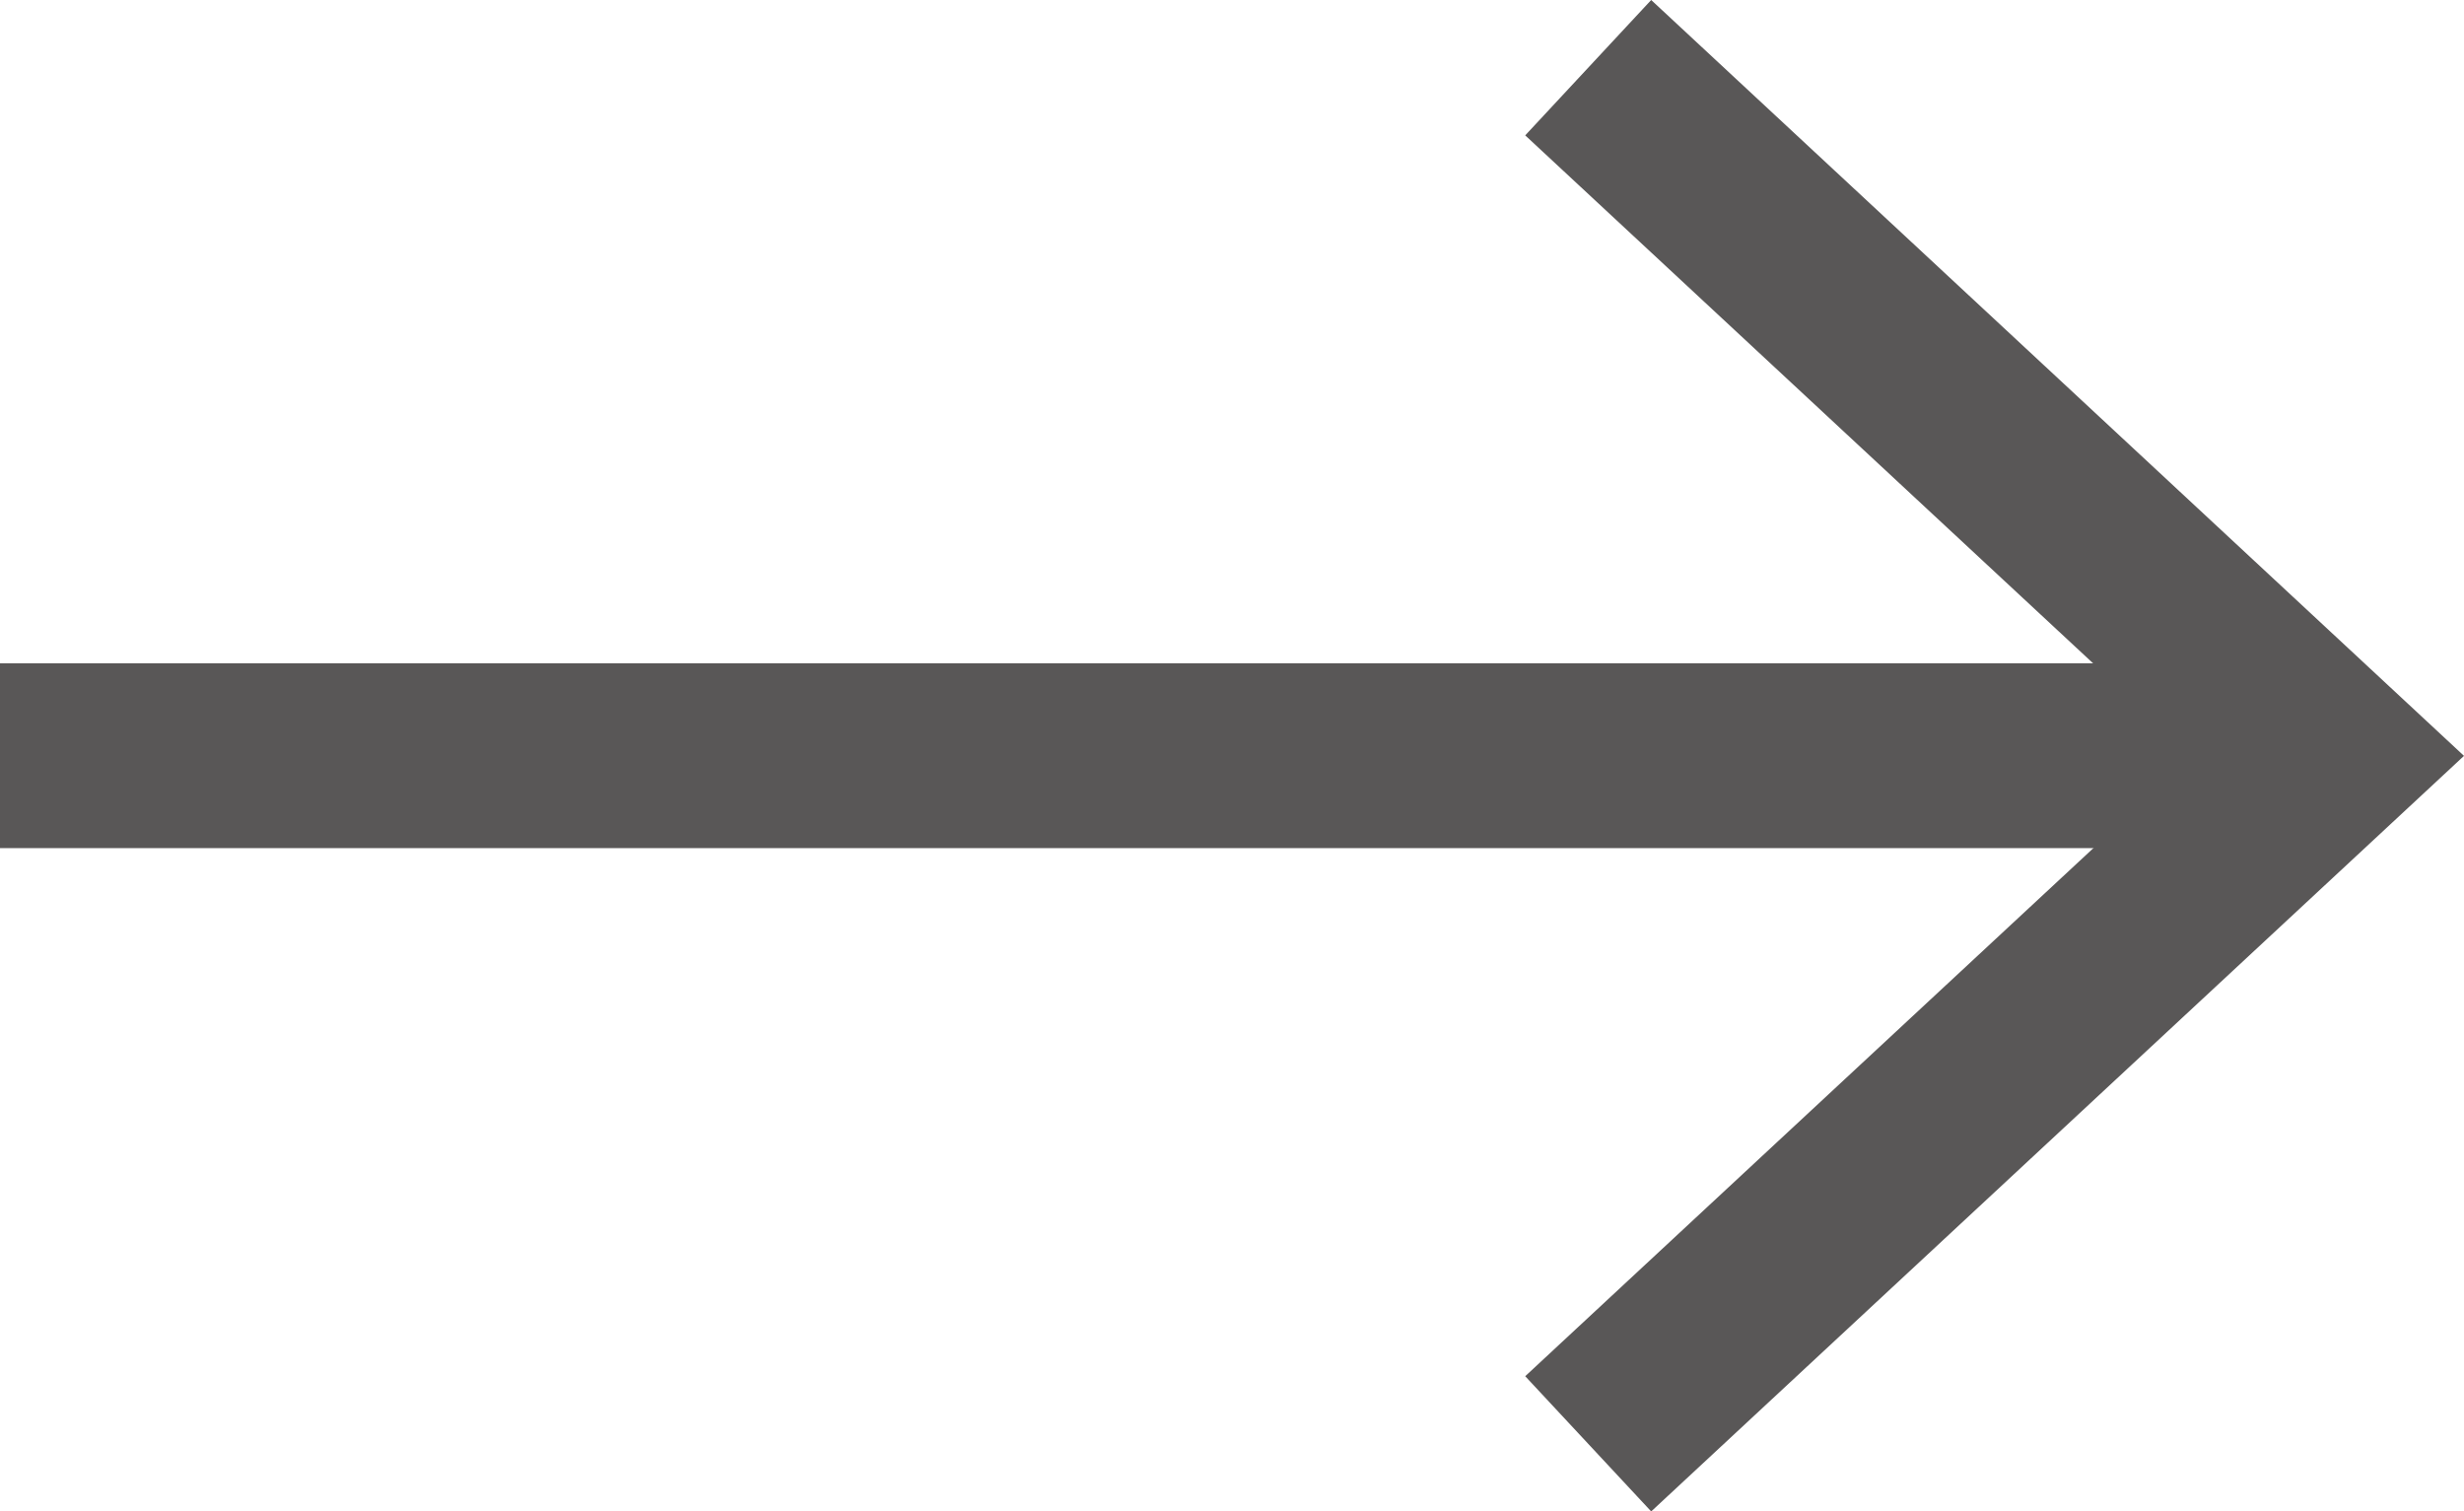 <?xml version="1.0" encoding="UTF-8"?><svg id="_レイヤー_2" xmlns="http://www.w3.org/2000/svg" viewBox="0 0 16 9.814"><defs><style>.cls-1{fill:#595757;}</style></defs><g id="_デザイン"><g><rect class="cls-1" y="4.307" width="14.698" height="1.2"/><polygon class="cls-1" points="10.722 9.814 9.904 8.936 14.238 4.908 9.904 .879 10.722 0 16 4.908 10.722 9.814"/></g></g></svg>